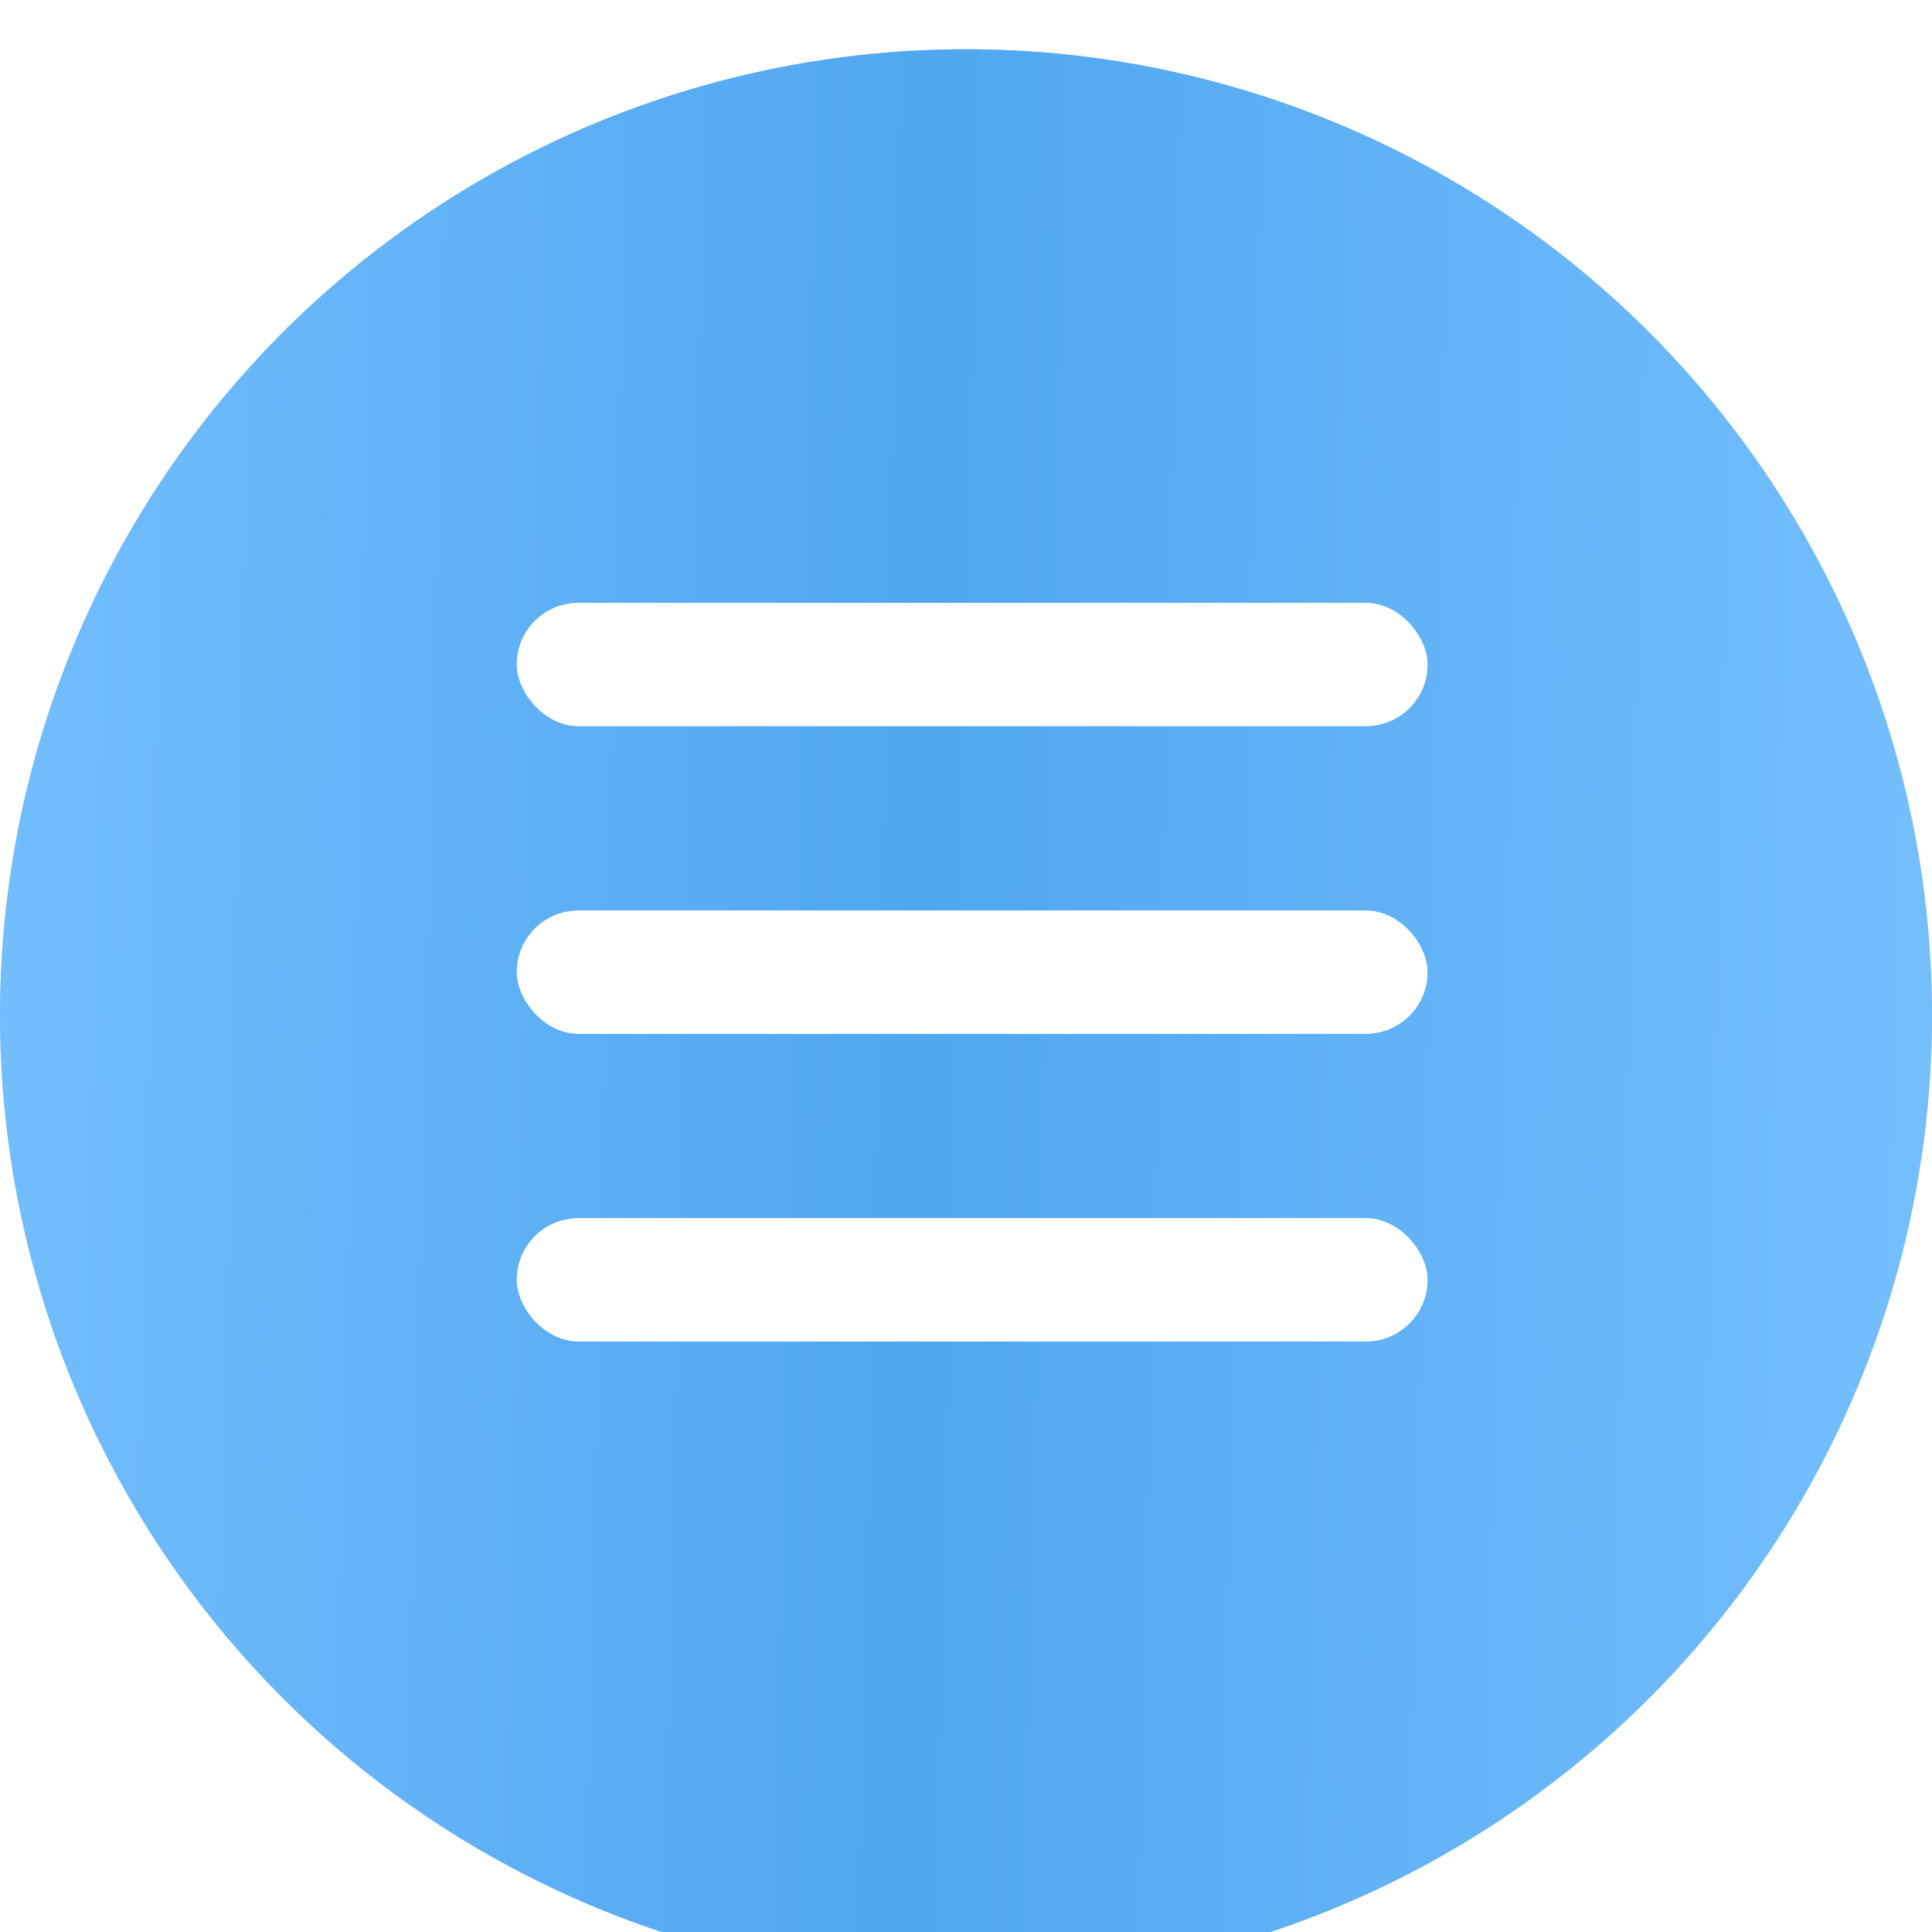 <?xml version="1.0" encoding="UTF-8"?> <svg xmlns="http://www.w3.org/2000/svg" width="157" height="157" viewBox="0 0 157 157" fill="none"> <g filter="url(#filter0_i_122_1236)"> <circle cx="78.5" cy="78.5" r="78.5" fill="#D9D9D9"></circle> <circle cx="78.5" cy="78.5" r="78.5" fill="url(#paint0_linear_122_1236)"></circle> </g> <rect x="42" y="49" width="74" height="10" rx="5" fill="white"></rect> <rect x="42" y="49" width="74" height="10" rx="5" fill="white"></rect> <rect x="42" y="74" width="74" height="10" rx="5" fill="white"></rect> <rect x="42" y="74" width="74" height="10" rx="5" fill="white"></rect> <rect x="42" y="99" width="74" height="10" rx="5" fill="white"></rect> <rect x="42" y="99" width="74" height="10" rx="5" fill="white"></rect> <defs> <filter id="filter0_i_122_1236" x="0" y="0" width="157" height="161" filterUnits="userSpaceOnUse" color-interpolation-filters="sRGB"> <feFlood flood-opacity="0" result="BackgroundImageFix"></feFlood> <feBlend mode="normal" in="SourceGraphic" in2="BackgroundImageFix" result="shape"></feBlend> <feColorMatrix in="SourceAlpha" type="matrix" values="0 0 0 0 0 0 0 0 0 0 0 0 0 0 0 0 0 0 127 0" result="hardAlpha"></feColorMatrix> <feOffset dy="4"></feOffset> <feGaussianBlur stdDeviation="12"></feGaussianBlur> <feComposite in2="hardAlpha" operator="arithmetic" k2="-1" k3="1"></feComposite> <feColorMatrix type="matrix" values="0 0 0 0 1 0 0 0 0 1 0 0 0 0 1 0 0 0 0.47 0"></feColorMatrix> <feBlend mode="normal" in2="shape" result="effect1_innerShadow_122_1236"></feBlend> </filter> <linearGradient id="paint0_linear_122_1236" x1="-16.523" y1="43.995" x2="170.848" y2="48.367" gradientUnits="userSpaceOnUse"> <stop stop-color="#7AC2FF"></stop> <stop offset="0.49" stop-color="#50A7F0"></stop> <stop offset="1" stop-color="#7AC2FF"></stop> </linearGradient> </defs> </svg> 